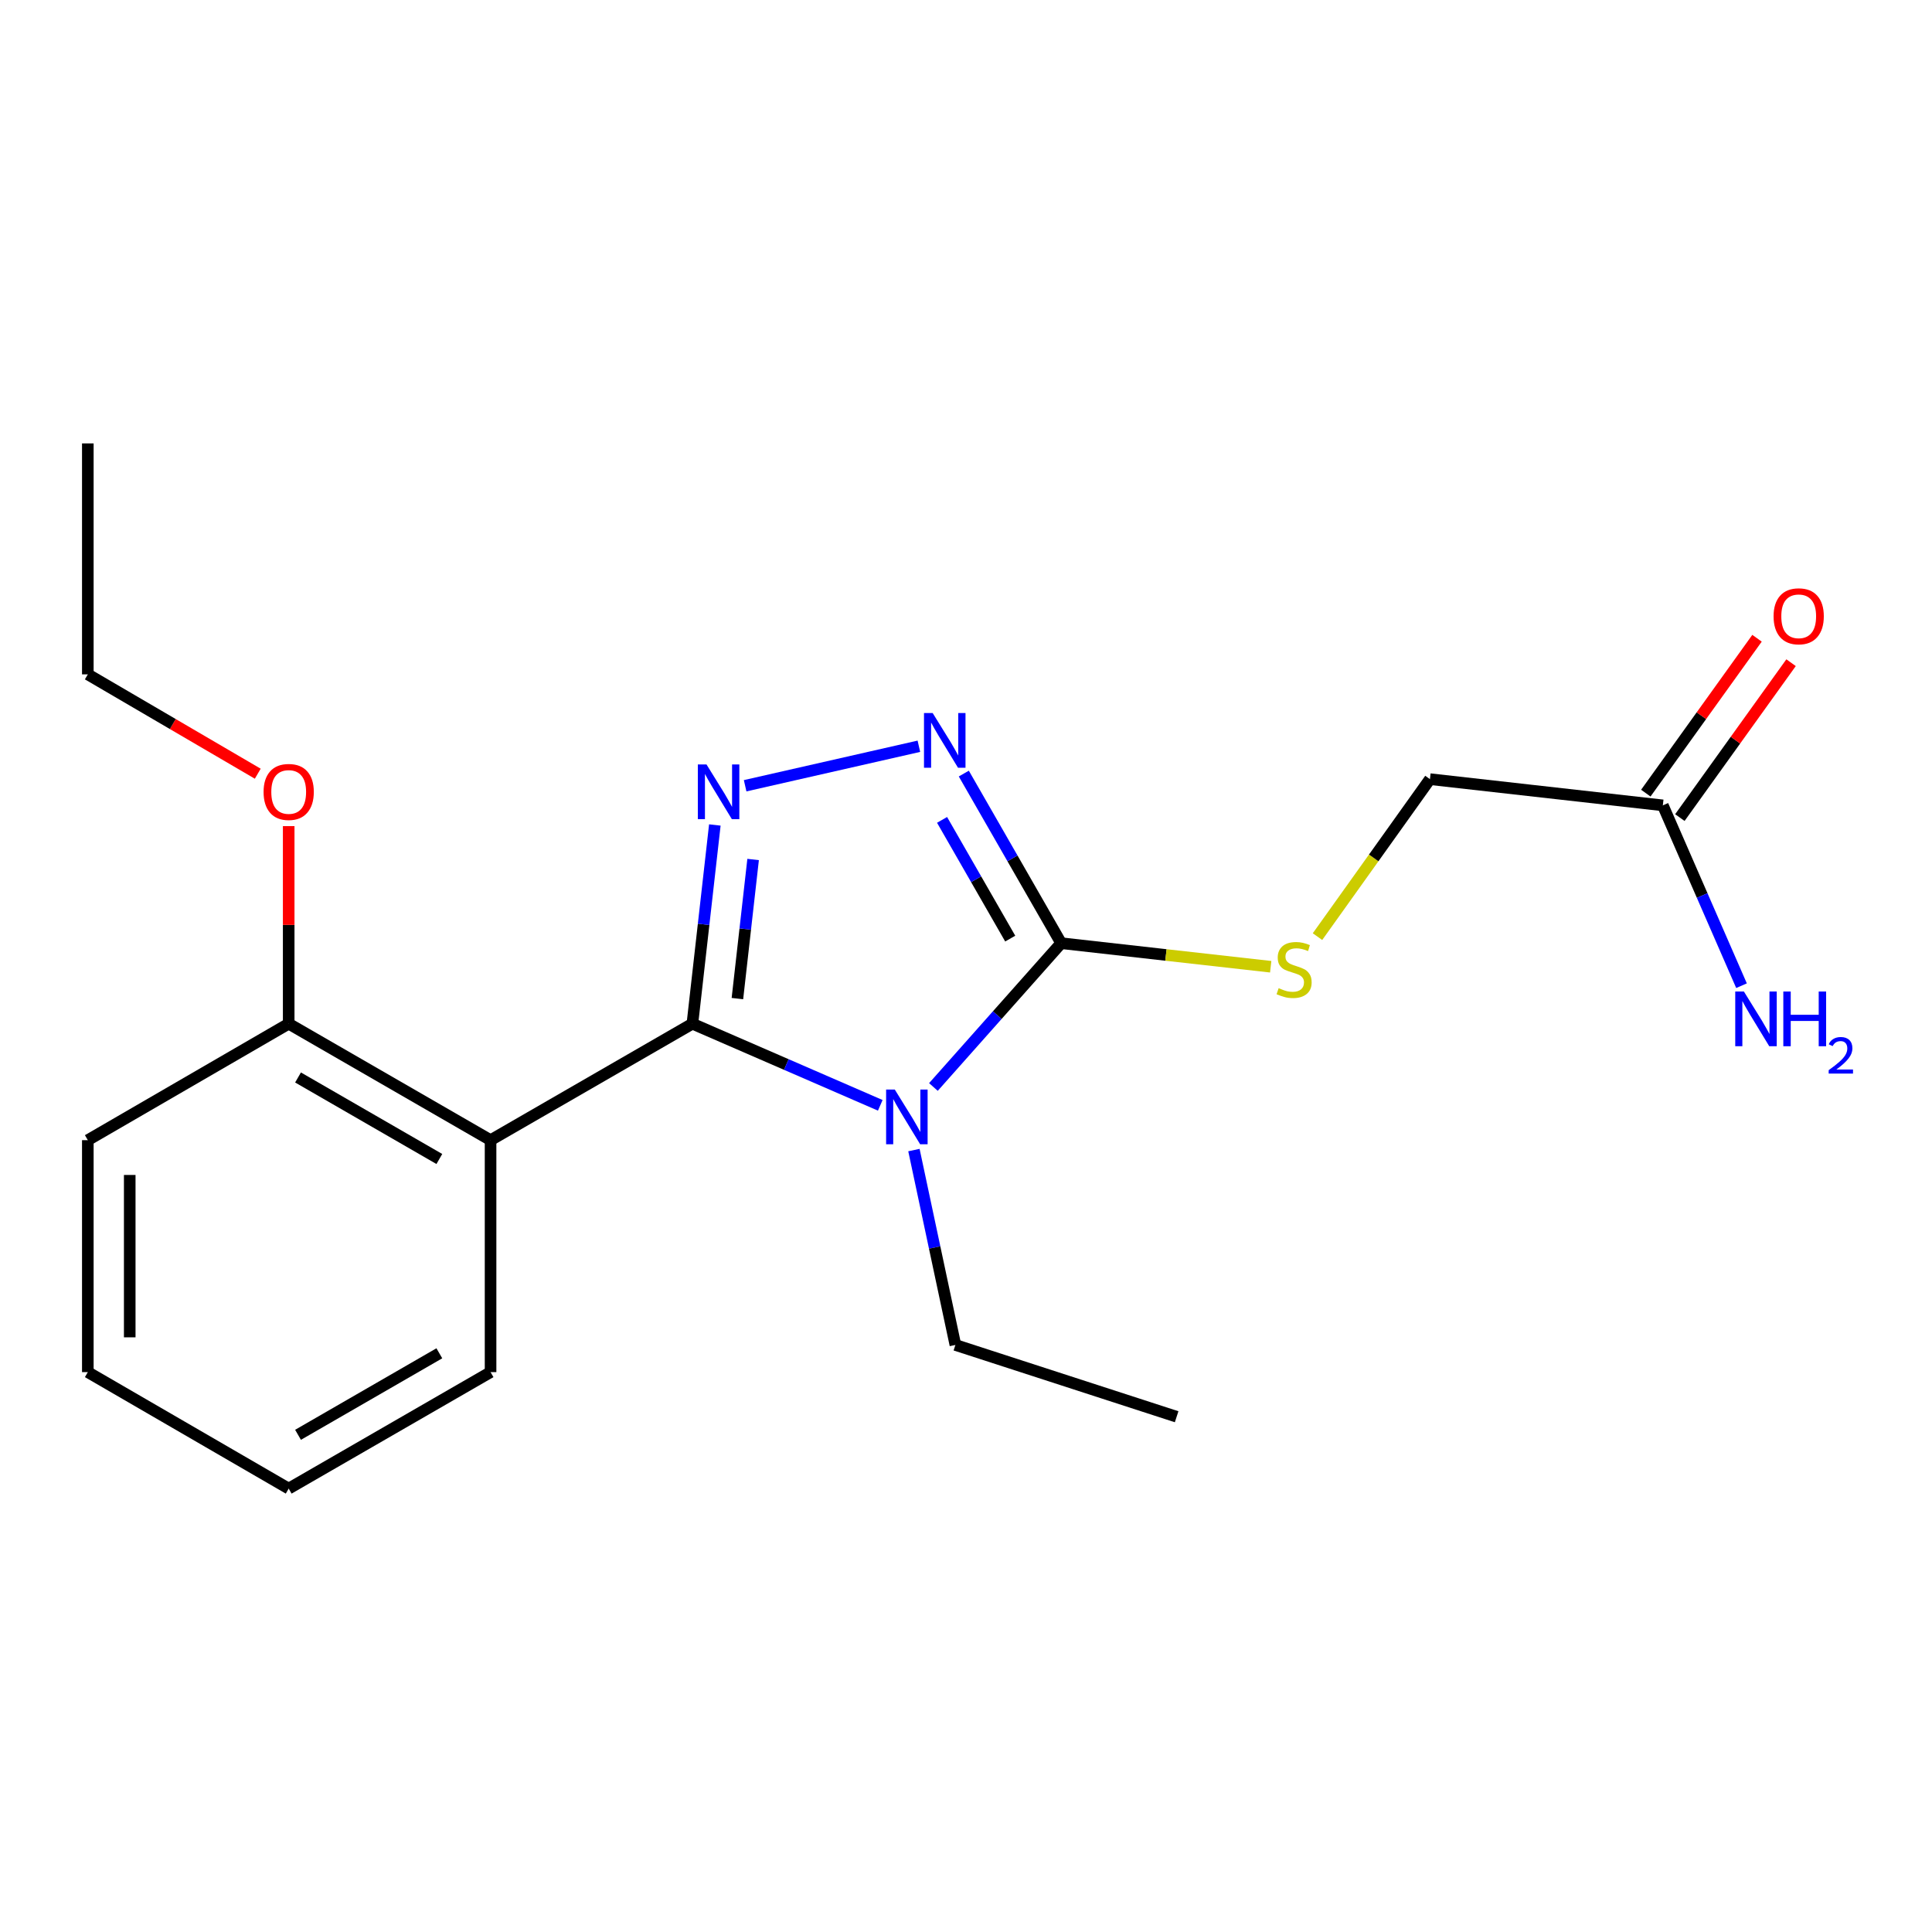 <?xml version='1.0' encoding='iso-8859-1'?>
<svg version='1.1' baseProfile='full'
              xmlns='http://www.w3.org/2000/svg'
                      xmlns:rdkit='http://www.rdkit.org/xml'
                      xmlns:xlink='http://www.w3.org/1999/xlink'
                  xml:space='preserve'
width='1000px' height='1000px' viewBox='0 0 1000 1000'>
<!-- END OF HEADER -->
<rect style='opacity:1.0;fill:#FFFFFF;stroke:none' width='1000' height='1000' x='0' y='0'> </rect>
<path class='bond-0' d='M 358.382,529.865 L 407.004,550.99' style='fill:none;fill-rule:evenodd;stroke:#000000;stroke-width:6px;stroke-linecap:butt;stroke-linejoin:miter;stroke-opacity:1' />
<path class='bond-0' d='M 407.004,550.99 L 455.626,572.115' style='fill:none;fill-rule:evenodd;stroke:#0000FF;stroke-width:6px;stroke-linecap:butt;stroke-linejoin:miter;stroke-opacity:1' />
<path class='bond-1' d='M 358.382,529.865 L 364.191,478.436' style='fill:none;fill-rule:evenodd;stroke:#000000;stroke-width:6px;stroke-linecap:butt;stroke-linejoin:miter;stroke-opacity:1' />
<path class='bond-1' d='M 364.191,478.436 L 370,427.008' style='fill:none;fill-rule:evenodd;stroke:#0000FF;stroke-width:6px;stroke-linecap:butt;stroke-linejoin:miter;stroke-opacity:1' />
<path class='bond-1' d='M 381.681,516.871 L 385.747,480.871' style='fill:none;fill-rule:evenodd;stroke:#000000;stroke-width:6px;stroke-linecap:butt;stroke-linejoin:miter;stroke-opacity:1' />
<path class='bond-1' d='M 385.747,480.871 L 389.813,444.871' style='fill:none;fill-rule:evenodd;stroke:#0000FF;stroke-width:6px;stroke-linecap:butt;stroke-linejoin:miter;stroke-opacity:1' />
<path class='bond-4' d='M 358.382,529.865 L 253.916,590.148' style='fill:none;fill-rule:evenodd;stroke:#000000;stroke-width:6px;stroke-linecap:butt;stroke-linejoin:miter;stroke-opacity:1' />
<path class='bond-2' d='M 483.138,562.622 L 516.199,525.406' style='fill:none;fill-rule:evenodd;stroke:#0000FF;stroke-width:6px;stroke-linecap:butt;stroke-linejoin:miter;stroke-opacity:1' />
<path class='bond-2' d='M 516.199,525.406 L 549.26,488.189' style='fill:none;fill-rule:evenodd;stroke:#000000;stroke-width:6px;stroke-linecap:butt;stroke-linejoin:miter;stroke-opacity:1' />
<path class='bond-9' d='M 473.047,595.274 L 483.777,645.709' style='fill:none;fill-rule:evenodd;stroke:#0000FF;stroke-width:6px;stroke-linecap:butt;stroke-linejoin:miter;stroke-opacity:1' />
<path class='bond-9' d='M 483.777,645.709 L 494.508,696.145' style='fill:none;fill-rule:evenodd;stroke:#000000;stroke-width:6px;stroke-linecap:butt;stroke-linejoin:miter;stroke-opacity:1' />
<path class='bond-3' d='M 385.681,406.704 L 475.611,386.261' style='fill:none;fill-rule:evenodd;stroke:#0000FF;stroke-width:6px;stroke-linecap:butt;stroke-linejoin:miter;stroke-opacity:1' />
<path class='bond-5' d='M 549.26,488.189 L 603.487,494.287' style='fill:none;fill-rule:evenodd;stroke:#000000;stroke-width:6px;stroke-linecap:butt;stroke-linejoin:miter;stroke-opacity:1' />
<path class='bond-5' d='M 603.487,494.287 L 657.714,500.385' style='fill:none;fill-rule:evenodd;stroke:#CCCC00;stroke-width:6px;stroke-linecap:butt;stroke-linejoin:miter;stroke-opacity:1' />
<path class='bond-20' d='M 549.26,488.189 L 524.063,444.296' style='fill:none;fill-rule:evenodd;stroke:#000000;stroke-width:6px;stroke-linecap:butt;stroke-linejoin:miter;stroke-opacity:1' />
<path class='bond-20' d='M 524.063,444.296 L 498.866,400.403' style='fill:none;fill-rule:evenodd;stroke:#0000FF;stroke-width:6px;stroke-linecap:butt;stroke-linejoin:miter;stroke-opacity:1' />
<path class='bond-20' d='M 522.887,485.821 L 505.249,455.096' style='fill:none;fill-rule:evenodd;stroke:#000000;stroke-width:6px;stroke-linecap:butt;stroke-linejoin:miter;stroke-opacity:1' />
<path class='bond-20' d='M 505.249,455.096 L 487.611,424.371' style='fill:none;fill-rule:evenodd;stroke:#0000FF;stroke-width:6px;stroke-linecap:butt;stroke-linejoin:miter;stroke-opacity:1' />
<path class='bond-7' d='M 253.916,590.148 L 149.426,529.865' style='fill:none;fill-rule:evenodd;stroke:#000000;stroke-width:6px;stroke-linecap:butt;stroke-linejoin:miter;stroke-opacity:1' />
<path class='bond-7' d='M 227.402,599.896 L 154.259,557.698' style='fill:none;fill-rule:evenodd;stroke:#000000;stroke-width:6px;stroke-linecap:butt;stroke-linejoin:miter;stroke-opacity:1' />
<path class='bond-12' d='M 253.916,590.148 L 253.916,710.209' style='fill:none;fill-rule:evenodd;stroke:#000000;stroke-width:6px;stroke-linecap:butt;stroke-linejoin:miter;stroke-opacity:1' />
<path class='bond-10' d='M 681.932,484.796 L 711.035,444.04' style='fill:none;fill-rule:evenodd;stroke:#CCCC00;stroke-width:6px;stroke-linecap:butt;stroke-linejoin:miter;stroke-opacity:1' />
<path class='bond-10' d='M 711.035,444.04 L 740.138,403.284' style='fill:none;fill-rule:evenodd;stroke:#000000;stroke-width:6px;stroke-linecap:butt;stroke-linejoin:miter;stroke-opacity:1' />
<path class='bond-6' d='M 860.681,416.854 L 740.138,403.284' style='fill:none;fill-rule:evenodd;stroke:#000000;stroke-width:6px;stroke-linecap:butt;stroke-linejoin:miter;stroke-opacity:1' />
<path class='bond-8' d='M 869.492,423.18 L 898.272,383.094' style='fill:none;fill-rule:evenodd;stroke:#000000;stroke-width:6px;stroke-linecap:butt;stroke-linejoin:miter;stroke-opacity:1' />
<path class='bond-8' d='M 898.272,383.094 L 927.053,343.009' style='fill:none;fill-rule:evenodd;stroke:#FF0000;stroke-width:6px;stroke-linecap:butt;stroke-linejoin:miter;stroke-opacity:1' />
<path class='bond-8' d='M 851.87,410.528 L 880.65,370.442' style='fill:none;fill-rule:evenodd;stroke:#000000;stroke-width:6px;stroke-linecap:butt;stroke-linejoin:miter;stroke-opacity:1' />
<path class='bond-8' d='M 880.65,370.442 L 909.431,330.357' style='fill:none;fill-rule:evenodd;stroke:#FF0000;stroke-width:6px;stroke-linecap:butt;stroke-linejoin:miter;stroke-opacity:1' />
<path class='bond-11' d='M 860.681,416.854 L 881.044,463.525' style='fill:none;fill-rule:evenodd;stroke:#000000;stroke-width:6px;stroke-linecap:butt;stroke-linejoin:miter;stroke-opacity:1' />
<path class='bond-11' d='M 881.044,463.525 L 901.407,510.195' style='fill:none;fill-rule:evenodd;stroke:#0000FF;stroke-width:6px;stroke-linecap:butt;stroke-linejoin:miter;stroke-opacity:1' />
<path class='bond-13' d='M 149.426,529.865 L 149.426,478.727' style='fill:none;fill-rule:evenodd;stroke:#000000;stroke-width:6px;stroke-linecap:butt;stroke-linejoin:miter;stroke-opacity:1' />
<path class='bond-13' d='M 149.426,478.727 L 149.426,427.589' style='fill:none;fill-rule:evenodd;stroke:#FF0000;stroke-width:6px;stroke-linecap:butt;stroke-linejoin:miter;stroke-opacity:1' />
<path class='bond-14' d='M 149.426,529.865 L 45.455,590.148' style='fill:none;fill-rule:evenodd;stroke:#000000;stroke-width:6px;stroke-linecap:butt;stroke-linejoin:miter;stroke-opacity:1' />
<path class='bond-16' d='M 494.508,696.145 L 609.025,733.301' style='fill:none;fill-rule:evenodd;stroke:#000000;stroke-width:6px;stroke-linecap:butt;stroke-linejoin:miter;stroke-opacity:1' />
<path class='bond-17' d='M 253.916,710.209 L 149.426,770.493' style='fill:none;fill-rule:evenodd;stroke:#000000;stroke-width:6px;stroke-linecap:butt;stroke-linejoin:miter;stroke-opacity:1' />
<path class='bond-17' d='M 227.402,700.461 L 154.259,742.66' style='fill:none;fill-rule:evenodd;stroke:#000000;stroke-width:6px;stroke-linecap:butt;stroke-linejoin:miter;stroke-opacity:1' />
<path class='bond-15' d='M 133.415,400.468 L 89.435,374.759' style='fill:none;fill-rule:evenodd;stroke:#FF0000;stroke-width:6px;stroke-linecap:butt;stroke-linejoin:miter;stroke-opacity:1' />
<path class='bond-15' d='M 89.435,374.759 L 45.455,349.05' style='fill:none;fill-rule:evenodd;stroke:#000000;stroke-width:6px;stroke-linecap:butt;stroke-linejoin:miter;stroke-opacity:1' />
<path class='bond-21' d='M 45.455,590.148 L 45.455,710.209' style='fill:none;fill-rule:evenodd;stroke:#000000;stroke-width:6px;stroke-linecap:butt;stroke-linejoin:miter;stroke-opacity:1' />
<path class='bond-21' d='M 67.148,608.157 L 67.148,692.2' style='fill:none;fill-rule:evenodd;stroke:#000000;stroke-width:6px;stroke-linecap:butt;stroke-linejoin:miter;stroke-opacity:1' />
<path class='bond-18' d='M 45.455,349.05 L 45.455,229.507' style='fill:none;fill-rule:evenodd;stroke:#000000;stroke-width:6px;stroke-linecap:butt;stroke-linejoin:miter;stroke-opacity:1' />
<path class='bond-19' d='M 149.426,770.493 L 45.455,710.209' style='fill:none;fill-rule:evenodd;stroke:#000000;stroke-width:6px;stroke-linecap:butt;stroke-linejoin:miter;stroke-opacity:1' />
<path  class='atom-1' d='M 463.132 563.936
L 472.412 578.936
Q 473.332 580.416, 474.812 583.096
Q 476.292 585.776, 476.372 585.936
L 476.372 563.936
L 480.132 563.936
L 480.132 592.256
L 476.252 592.256
L 466.292 575.856
Q 465.132 573.936, 463.892 571.736
Q 462.692 569.536, 462.332 568.856
L 462.332 592.256
L 458.652 592.256
L 458.652 563.936
L 463.132 563.936
' fill='#0000FF'/>
<path  class='atom-2' d='M 365.68 395.668
L 374.96 410.668
Q 375.88 412.148, 377.36 414.828
Q 378.84 417.508, 378.92 417.668
L 378.92 395.668
L 382.68 395.668
L 382.68 423.988
L 378.8 423.988
L 368.84 407.588
Q 367.68 405.668, 366.44 403.468
Q 365.24 401.268, 364.88 400.588
L 364.88 423.988
L 361.2 423.988
L 361.2 395.668
L 365.68 395.668
' fill='#0000FF'/>
<path  class='atom-4' d='M 482.74 369.057
L 492.02 384.057
Q 492.94 385.537, 494.42 388.217
Q 495.9 390.897, 495.98 391.057
L 495.98 369.057
L 499.74 369.057
L 499.74 397.377
L 495.86 397.377
L 485.9 380.977
Q 484.74 379.057, 483.5 376.857
Q 482.3 374.657, 481.94 373.977
L 481.94 397.377
L 478.26 397.377
L 478.26 369.057
L 482.74 369.057
' fill='#0000FF'/>
<path  class='atom-6' d='M 661.827 511.468
Q 662.147 511.588, 663.467 512.148
Q 664.787 512.708, 666.227 513.068
Q 667.707 513.388, 669.147 513.388
Q 671.827 513.388, 673.387 512.108
Q 674.947 510.788, 674.947 508.508
Q 674.947 506.948, 674.147 505.988
Q 673.387 505.028, 672.187 504.508
Q 670.987 503.988, 668.987 503.388
Q 666.467 502.628, 664.947 501.908
Q 663.467 501.188, 662.387 499.668
Q 661.347 498.148, 661.347 495.588
Q 661.347 492.028, 663.747 489.828
Q 666.187 487.628, 670.987 487.628
Q 674.267 487.628, 677.987 489.188
L 677.067 492.268
Q 673.667 490.868, 671.107 490.868
Q 668.347 490.868, 666.827 492.028
Q 665.307 493.148, 665.347 495.108
Q 665.347 496.628, 666.107 497.548
Q 666.907 498.468, 668.027 498.988
Q 669.187 499.508, 671.107 500.108
Q 673.667 500.908, 675.187 501.708
Q 676.707 502.508, 677.787 504.148
Q 678.907 505.748, 678.907 508.508
Q 678.907 512.428, 676.267 514.548
Q 673.667 516.628, 669.307 516.628
Q 666.787 516.628, 664.867 516.068
Q 662.987 515.548, 660.747 514.628
L 661.827 511.468
' fill='#CCCC00'/>
<path  class='atom-9' d='M 918.003 318.988
Q 918.003 312.188, 921.363 308.388
Q 924.723 304.588, 931.003 304.588
Q 937.283 304.588, 940.643 308.388
Q 944.003 312.188, 944.003 318.988
Q 944.003 325.868, 940.603 329.788
Q 937.203 333.668, 931.003 333.668
Q 924.763 333.668, 921.363 329.788
Q 918.003 325.908, 918.003 318.988
M 931.003 330.468
Q 935.323 330.468, 937.643 327.588
Q 940.003 324.668, 940.003 318.988
Q 940.003 313.428, 937.643 310.628
Q 935.323 307.788, 931.003 307.788
Q 926.683 307.788, 924.323 310.588
Q 922.003 313.388, 922.003 318.988
Q 922.003 324.708, 924.323 327.588
Q 926.683 330.468, 931.003 330.468
' fill='#FF0000'/>
<path  class='atom-12' d='M 902.64 513.21
L 911.92 528.21
Q 912.84 529.69, 914.32 532.37
Q 915.8 535.05, 915.88 535.21
L 915.88 513.21
L 919.64 513.21
L 919.64 541.53
L 915.76 541.53
L 905.8 525.13
Q 904.64 523.21, 903.4 521.01
Q 902.2 518.81, 901.84 518.13
L 901.84 541.53
L 898.16 541.53
L 898.16 513.21
L 902.64 513.21
' fill='#0000FF'/>
<path  class='atom-12' d='M 923.04 513.21
L 926.88 513.21
L 926.88 525.25
L 941.36 525.25
L 941.36 513.21
L 945.2 513.21
L 945.2 541.53
L 941.36 541.53
L 941.36 528.45
L 926.88 528.45
L 926.88 541.53
L 923.04 541.53
L 923.04 513.21
' fill='#0000FF'/>
<path  class='atom-12' d='M 946.573 540.536
Q 947.259 538.767, 948.896 537.791
Q 950.533 536.787, 952.803 536.787
Q 955.628 536.787, 957.212 538.319
Q 958.796 539.85, 958.796 542.569
Q 958.796 545.341, 956.737 547.928
Q 954.704 550.515, 950.48 553.578
L 959.113 553.578
L 959.113 555.69
L 946.52 555.69
L 946.52 553.921
Q 950.005 551.439, 952.064 549.591
Q 954.15 547.743, 955.153 546.08
Q 956.156 544.417, 956.156 542.701
Q 956.156 540.906, 955.259 539.903
Q 954.361 538.899, 952.803 538.899
Q 951.299 538.899, 950.295 539.507
Q 949.292 540.114, 948.579 541.46
L 946.573 540.536
' fill='#0000FF'/>
<path  class='atom-14' d='M 136.426 409.908
Q 136.426 403.108, 139.786 399.308
Q 143.146 395.508, 149.426 395.508
Q 155.706 395.508, 159.066 399.308
Q 162.426 403.108, 162.426 409.908
Q 162.426 416.788, 159.026 420.708
Q 155.626 424.588, 149.426 424.588
Q 143.186 424.588, 139.786 420.708
Q 136.426 416.828, 136.426 409.908
M 149.426 421.388
Q 153.746 421.388, 156.066 418.508
Q 158.426 415.588, 158.426 409.908
Q 158.426 404.348, 156.066 401.548
Q 153.746 398.708, 149.426 398.708
Q 145.106 398.708, 142.746 401.508
Q 140.426 404.308, 140.426 409.908
Q 140.426 415.628, 142.746 418.508
Q 145.106 421.388, 149.426 421.388
' fill='#FF0000'/>
</svg>
